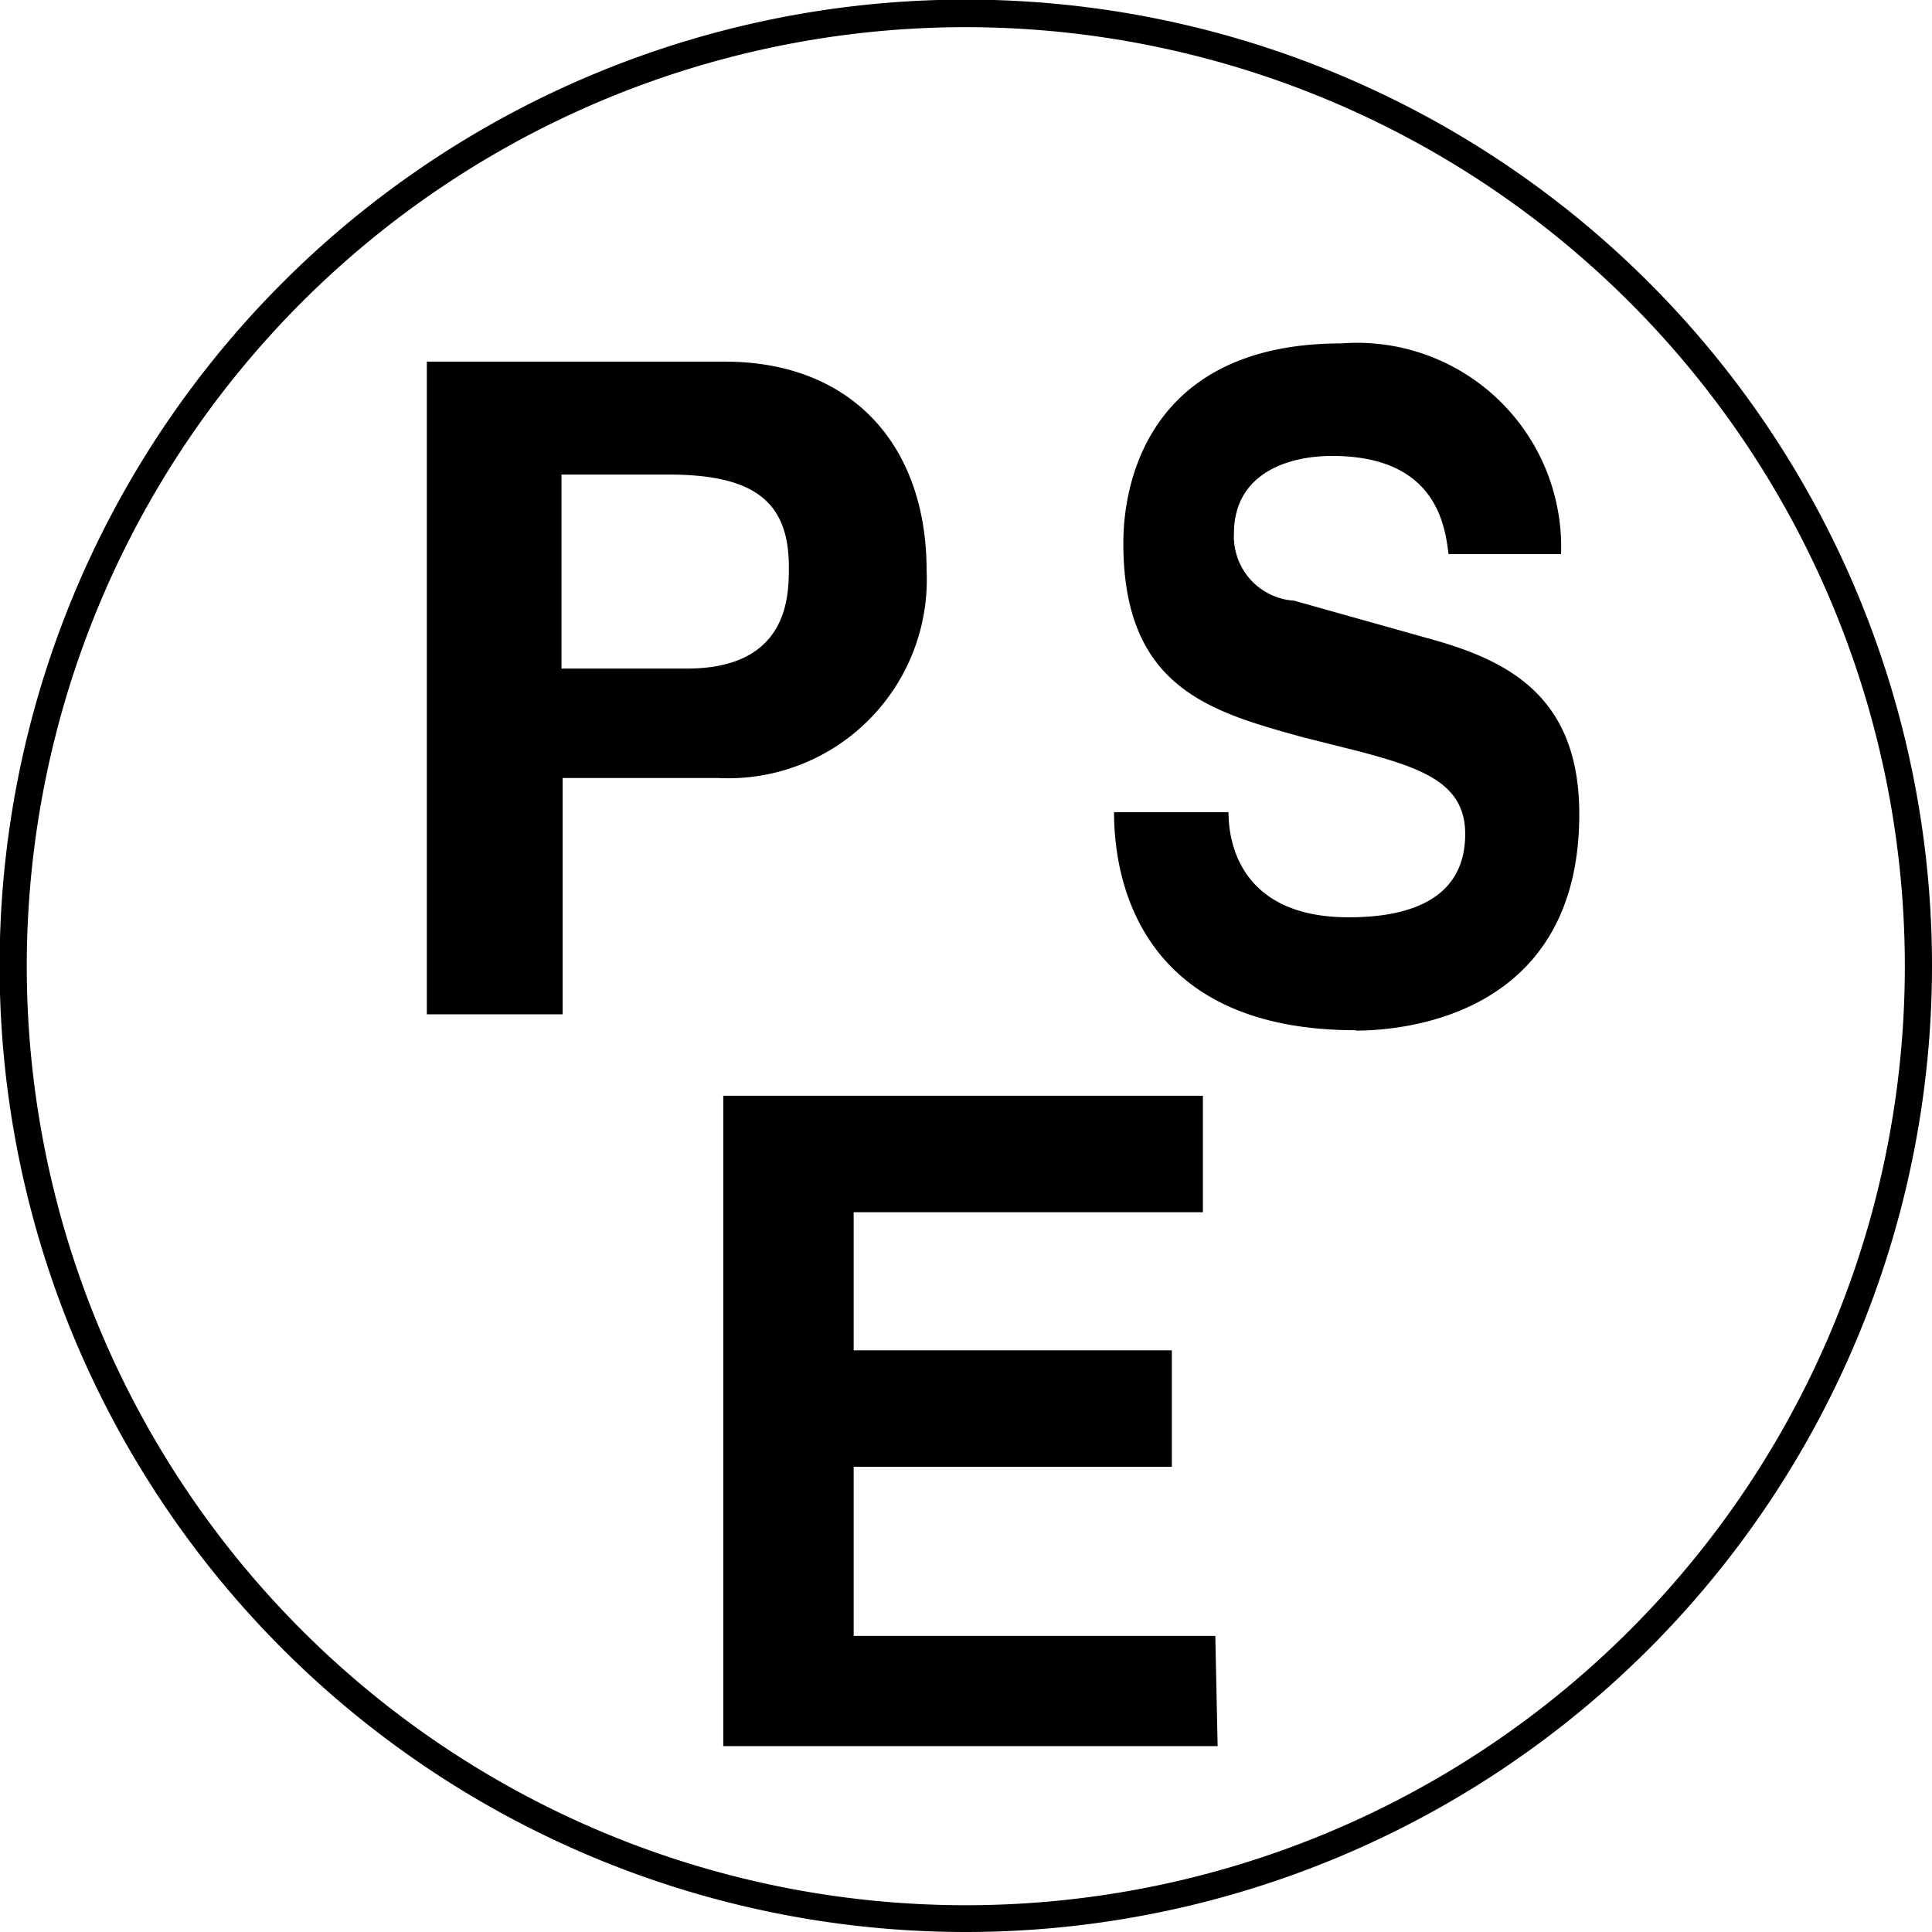 <svg xmlns="http://www.w3.org/2000/svg" viewBox="0 0 49.79 49.79"><path d="M24.92,49.79A24.9,24.9,0,1,1,49.79,24.87,24.91,24.91,0,0,1,24.92,49.79ZM24.92.7A24.2,24.2,0,1,0,49.09,24.87,24.21,24.21,0,0,0,24.92.7ZM18.5,20.05h-4v6.09H11V9.32h7.68c3.23,0,5.2,2.11,5.2,5.39A5.12,5.12,0,0,1,18.5,20.05Zm-1.27-7.82H14.47v5H17.7c2.63,0,2.63-1.88,2.63-2.62C20.33,12.93,19.44,12.23,17.23,12.23ZM31.38,45H18.64V28.24H31v3h-9v3.56h8.2v3h-8.2v4.36h9.32Zm3.56-18.45c-5.29,0-6.23-3.52-6.23-5.62h2.95c0,.93.42,2.71,3.1,2.71,1.4,0,3-.37,3-2.15,0-1.31-1.12-1.69-2.67-2.11L33.58,19c-2.39-.66-4.63-1.27-4.63-5,0-1.87.89-5.15,5.62-5.15a5.26,5.26,0,0,1,5.66,5.43h-2.9c-.09-.75-.33-2.53-3-2.53-1.17,0-2.53.47-2.53,2a1.66,1.66,0,0,0,1.55,1.73l3.56,1c2,.56,3.79,1.5,3.79,4.5C40.7,26.14,36.25,26.56,34.94,26.56Z"/></svg>